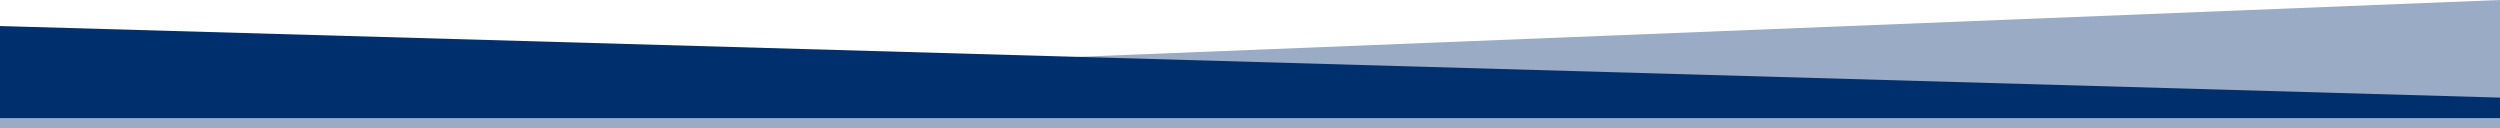 <svg xmlns="http://www.w3.org/2000/svg" width="1920" height="98.667" viewBox="0 0 1920 98.667">
  <g id="Group_9902" data-name="Group 9902" transform="translate(0 -2644.333)">
    <path id="Path_14191" data-name="Path 14191" d="M-14364,2038.741l1920-76.74v98.667h-1920Z" transform="translate(14364 682.333)" fill="rgba(0,47,110,0.4)"/>
    <path id="Path_14190" data-name="Path 14190" d="M-12444,2016.963-14364,1962v70.667h1920Z" transform="translate(14364 702.333)" fill="#002f6e"/>
  </g>
</svg>
